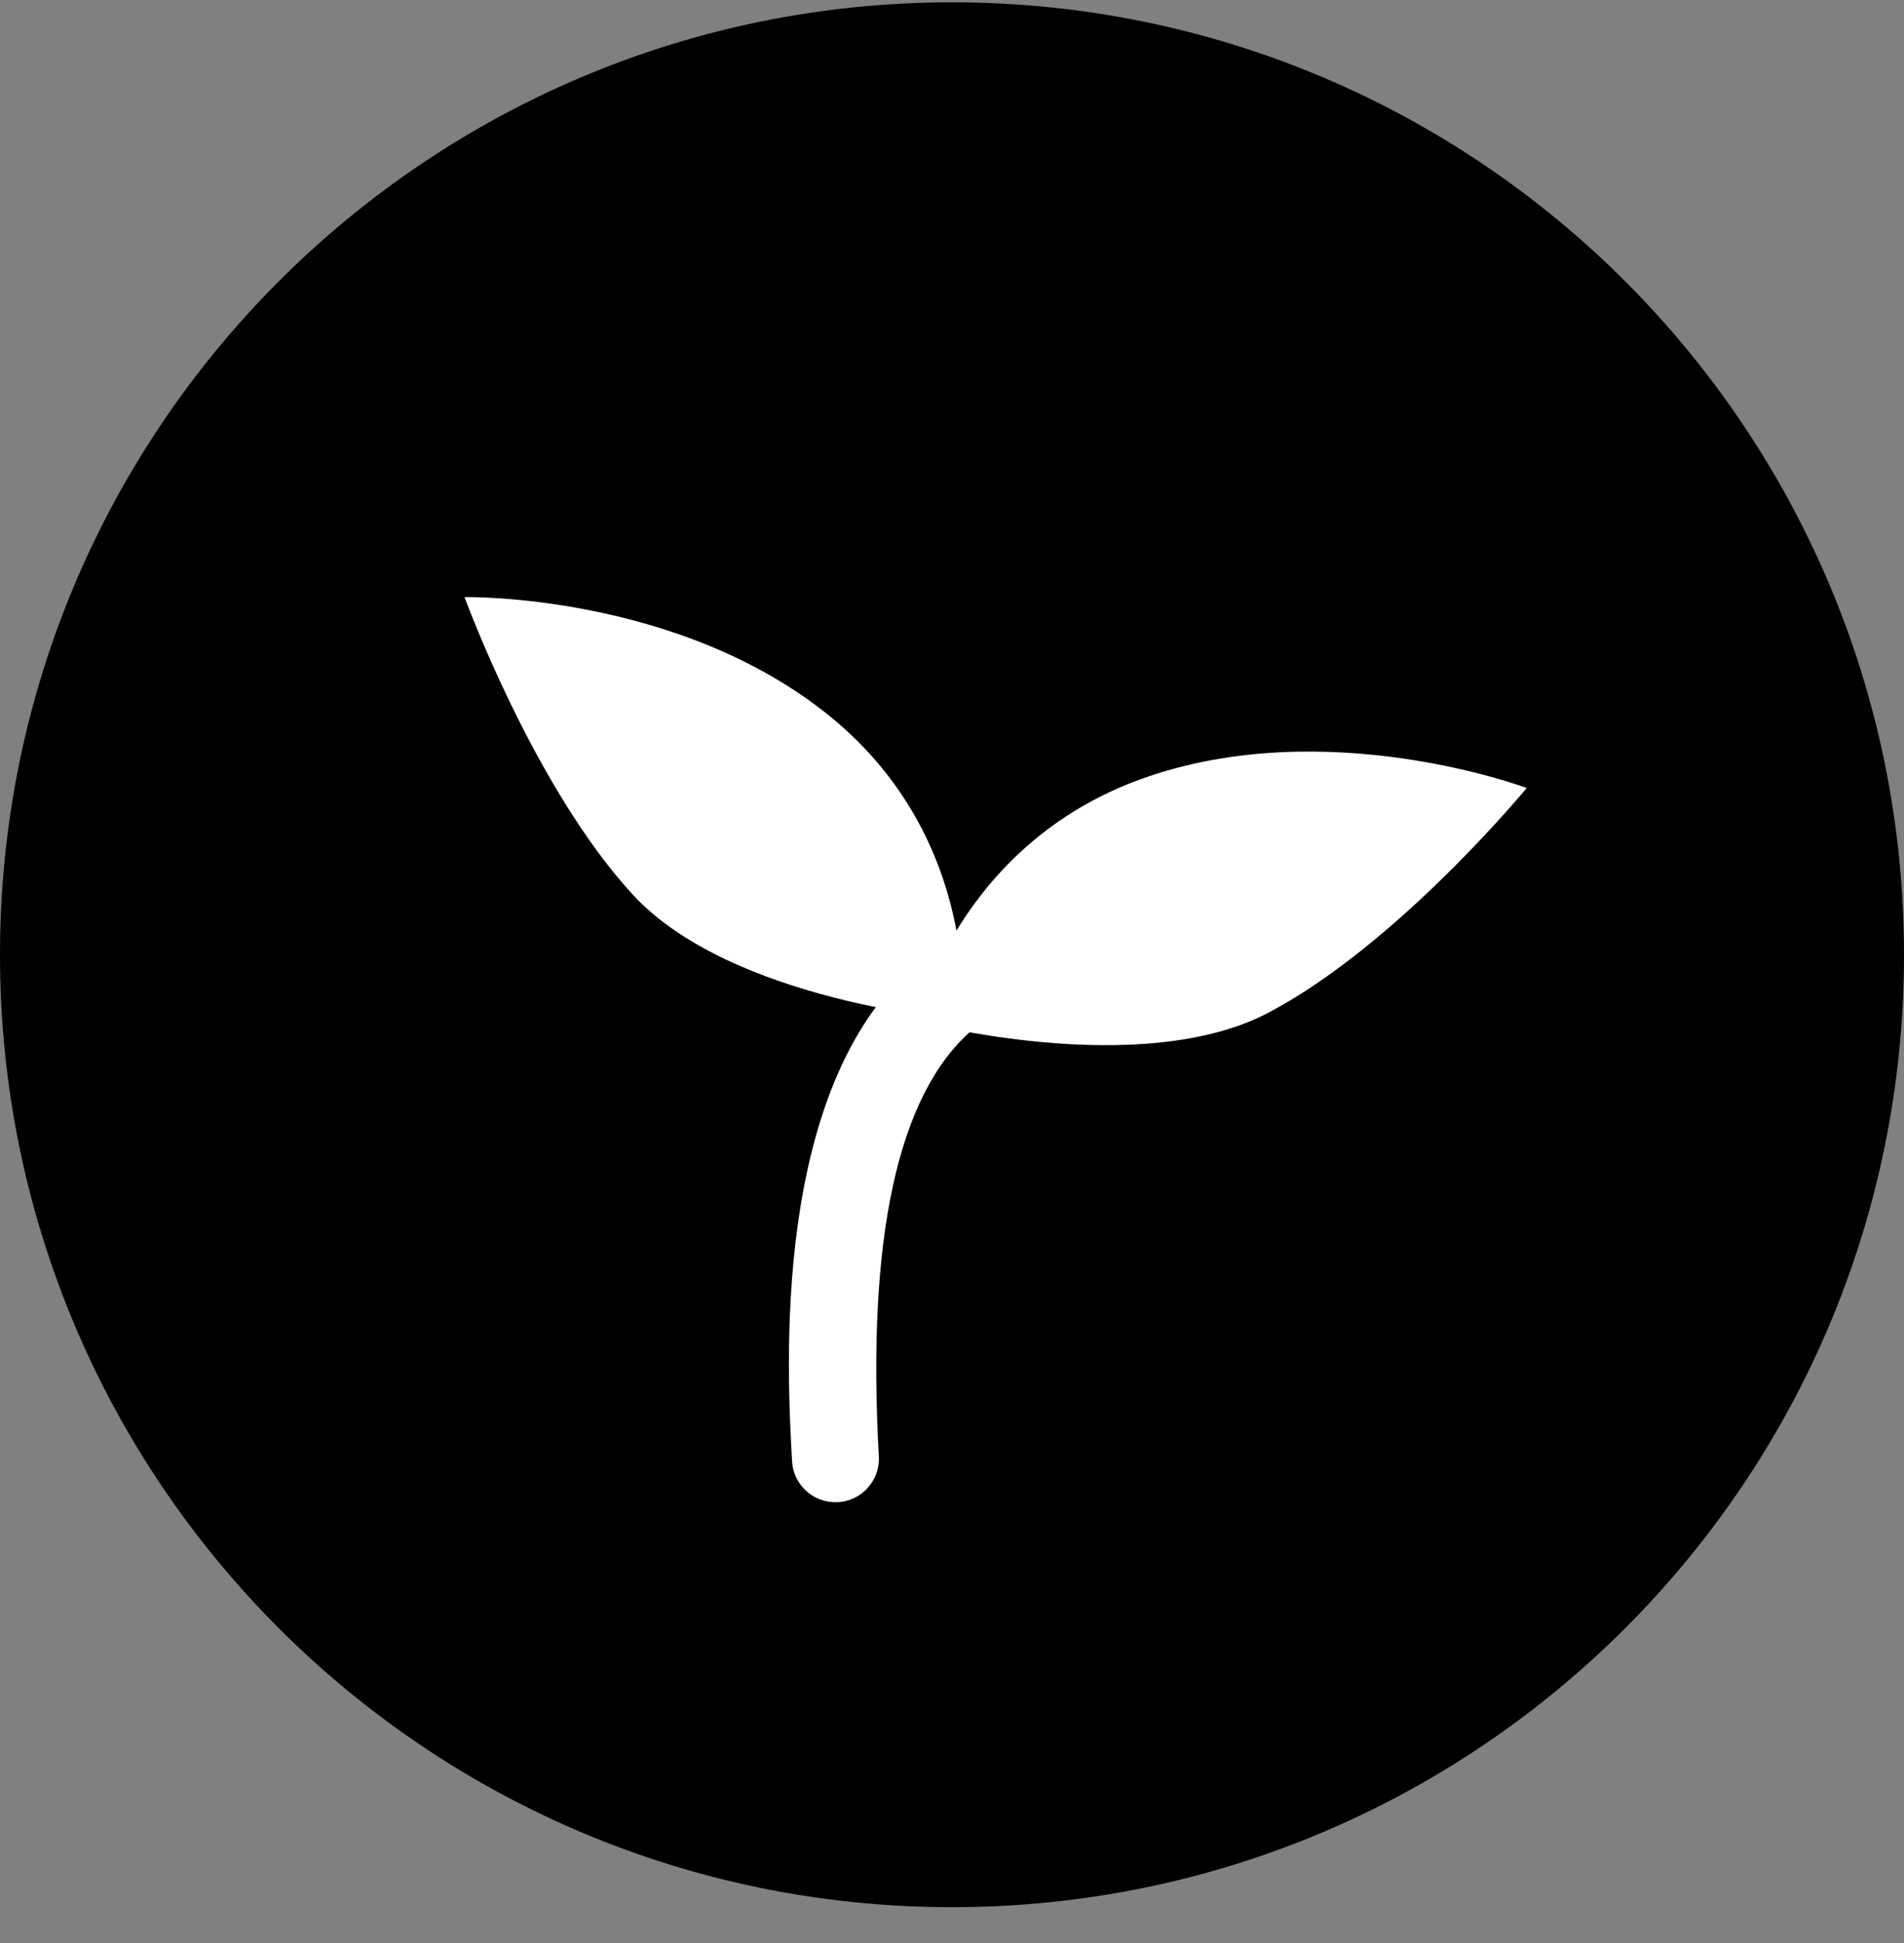 <svg width="50" height="51" viewBox="0 0 50 51" fill="none" xmlns="http://www.w3.org/2000/svg">
<rect x="0" y="0" width="50" height="51" fill="#808080" stroke="none"/>
<g clip-path="url(#clip0_10033_9644)">
<path d="M25 50.06C38.807 50.06 50 38.868 50 25.061C50 11.253 38.807 0.061 25 0.061C11.193 0.061 0 11.253 0 25.061C0 38.868 11.193 50.06 25 50.06Z" fill="black"/>
<path d="M21.939 39.431C21.338 39.431 20.834 38.962 20.8 38.354C20.666 35.943 20.256 28.604 24.013 25.331C24.488 24.915 25.211 24.966 25.623 25.442C26.037 25.917 25.987 26.638 25.512 27.051C23.577 28.736 22.758 32.496 23.079 38.226C23.114 38.856 22.633 39.394 22.003 39.429C21.981 39.43 21.959 39.43 21.938 39.43L21.939 39.431Z" fill="white"/>
<path d="M24.076 26.8C24.076 26.8 25.134 22.185 29.981 20.443C34.828 18.702 40.092 20.684 40.092 20.684C40.092 20.684 36.726 24.771 33.332 26.57C29.938 28.369 24.076 26.8 24.076 26.8Z" fill="white"/>
<path d="M25.261 26.777C25.261 26.777 25.802 22.073 21.812 18.816C17.822 15.559 12.199 15.673 12.199 15.673C12.199 15.673 14.011 20.648 16.611 23.476C19.211 26.304 25.262 26.777 25.262 26.777H25.261Z" fill="white"/>
</g>
<defs>
<clipPath id="clip0_10033_9644">
<rect width="50" height="50" fill="white" transform="translate(0 0.061)"/>
</clipPath>
</defs>
</svg>
